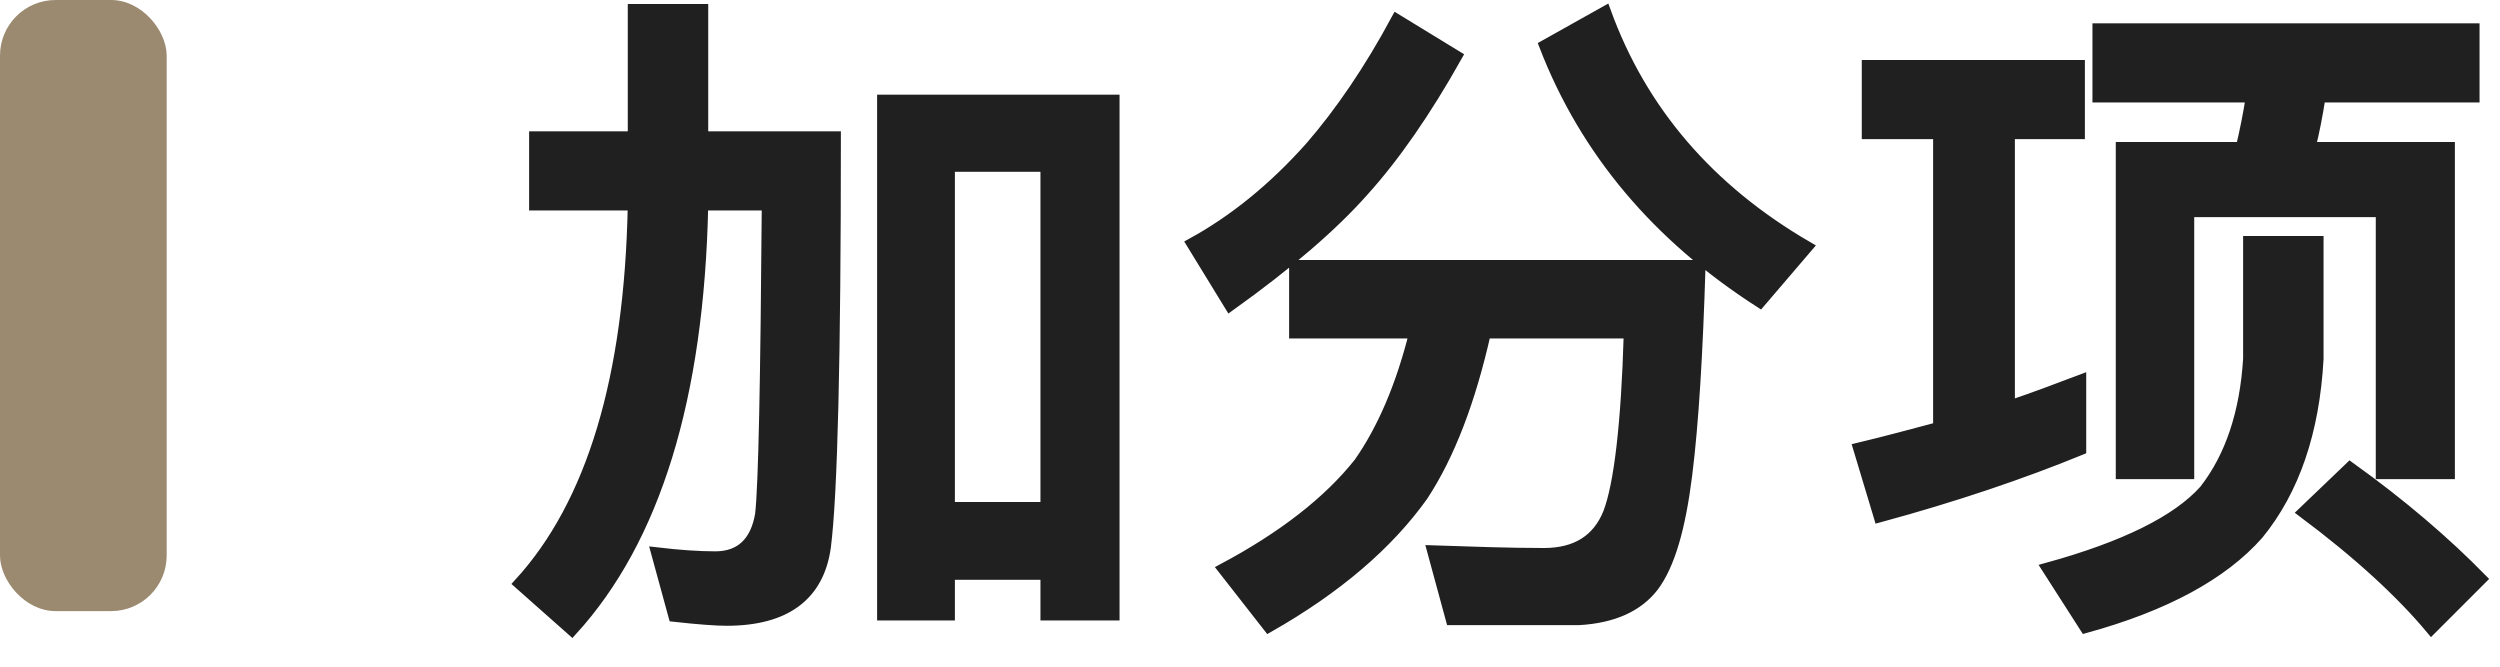 <?xml version="1.0" encoding="UTF-8"?>
<svg width="45px" height="12px" viewBox="0 0 45 12" version="1.1" xmlns="http://www.w3.org/2000/svg" xmlns:xlink="http://www.w3.org/1999/xlink">
    <!-- Generator: Sketch 49.1 (51147) - http://www.bohemiancoding.com/sketch -->
    <title>3</title>
    <desc>Created with Sketch.</desc>
    <defs></defs>
    <g id="加入我们" stroke="none" stroke-width="1" fill="none" fill-rule="evenodd">
        <g id="加入我们-copy" transform="translate(-1711, -1014)">
            <g id="3" transform="translate(1711, 1014)">
                <path d="M20.052,1.804 L20.052,11.068 L18.828,11.068 L18.828,10.336 L17.088,10.336 L17.088,11.068 L15.888,11.068 L15.888,1.804 L20.052,1.804 Z M17.088,9.136 L18.828,9.136 L18.828,2.992 L17.088,2.992 L17.088,9.136 Z M11.4,0.172 L12.648,0.172 L12.648,2.464 L15.036,2.464 C15.036,6.448 14.976,8.908 14.856,9.844 C14.736,10.72 14.136,11.164 13.08,11.164 C12.888,11.164 12.564,11.14 12.132,11.092 L11.82,9.952 C12.228,10 12.576,10.024 12.876,10.024 C13.332,10.024 13.608,9.76 13.692,9.256 C13.752,8.716 13.788,6.856 13.812,3.688 L12.648,3.688 C12.576,7.168 11.784,9.712 10.296,11.344 L9.348,10.504 C10.656,9.076 11.34,6.808 11.4,3.688 L9.624,3.688 L9.624,2.464 L11.4,2.464 L11.4,0.172 Z M25.14,0.352 L26.22,1.012 C25.668,1.996 25.104,2.812 24.54,3.436 C23.988,4.06 23.196,4.744 22.14,5.5 L21.456,4.384 C22.2,3.976 22.92,3.4 23.592,2.644 C24.132,2.02 24.648,1.264 25.14,0.352 Z M25.464,5.992 L23.304,5.992 L23.304,4.78 L30.6,4.78 C30.552,6.34 30.48,7.588 30.36,8.548 C30.24,9.508 30.048,10.168 29.76,10.552 C29.484,10.912 29.04,11.116 28.428,11.152 L26.124,11.152 L25.788,9.916 C26.496,9.94 27.168,9.964 27.792,9.964 C28.38,9.964 28.764,9.712 28.956,9.232 C29.148,8.728 29.28,7.648 29.328,5.992 L26.736,5.992 C26.46,7.216 26.088,8.188 25.608,8.92 C24.984,9.796 24.06,10.588 22.836,11.284 L22.02,10.24 C23.1,9.664 23.916,9.028 24.468,8.332 C24.888,7.732 25.224,6.952 25.464,5.992 Z M28.896,0.208 C29.544,1.996 30.756,3.412 32.532,4.444 L31.68,5.44 C29.832,4.252 28.536,2.716 27.804,0.82 L28.896,0.208 Z M34.896,2.404 L33.612,2.404 L33.612,1.18 L37.428,1.18 L37.428,2.404 L36.168,2.404 L36.168,7.312 C36.624,7.156 37.044,7 37.452,6.844 L37.452,8.092 C36.396,8.524 35.196,8.932 33.828,9.304 L33.456,8.068 C33.96,7.948 34.44,7.816 34.896,7.696 L34.896,2.404 Z M37.764,0.52 L44.532,0.52 L44.532,1.744 L41.76,1.744 C41.712,2.056 41.652,2.368 41.58,2.656 L44.088,2.656 L44.088,8.524 L42.864,8.524 L42.864,3.808 L39.396,3.808 L39.396,8.524 L38.184,8.524 L38.184,2.656 L40.344,2.656 C40.416,2.356 40.476,2.056 40.524,1.744 L37.764,1.744 L37.764,0.52 Z M42.3,8.416 C43.236,9.088 44.016,9.76 44.664,10.42 L43.764,11.32 C43.224,10.672 42.456,9.964 41.46,9.22 L42.3,8.416 Z M40.476,4.348 L41.724,4.348 L41.724,6.46 C41.652,7.768 41.292,8.824 40.644,9.616 C40.008,10.336 38.976,10.9 37.536,11.296 L36.852,10.228 C38.244,9.844 39.192,9.376 39.684,8.824 C40.152,8.224 40.416,7.432 40.476,6.46 L40.476,4.348 Z" id="加分项" stroke="#202020" stroke-width="0.2" fill="#202020"></path>
                <rect id="Rectangle-3" fill="#9B8A70" x="0" y="0" width="3" height="11" rx="1"></rect>
            </g>
        </g>
    </g>
</svg>